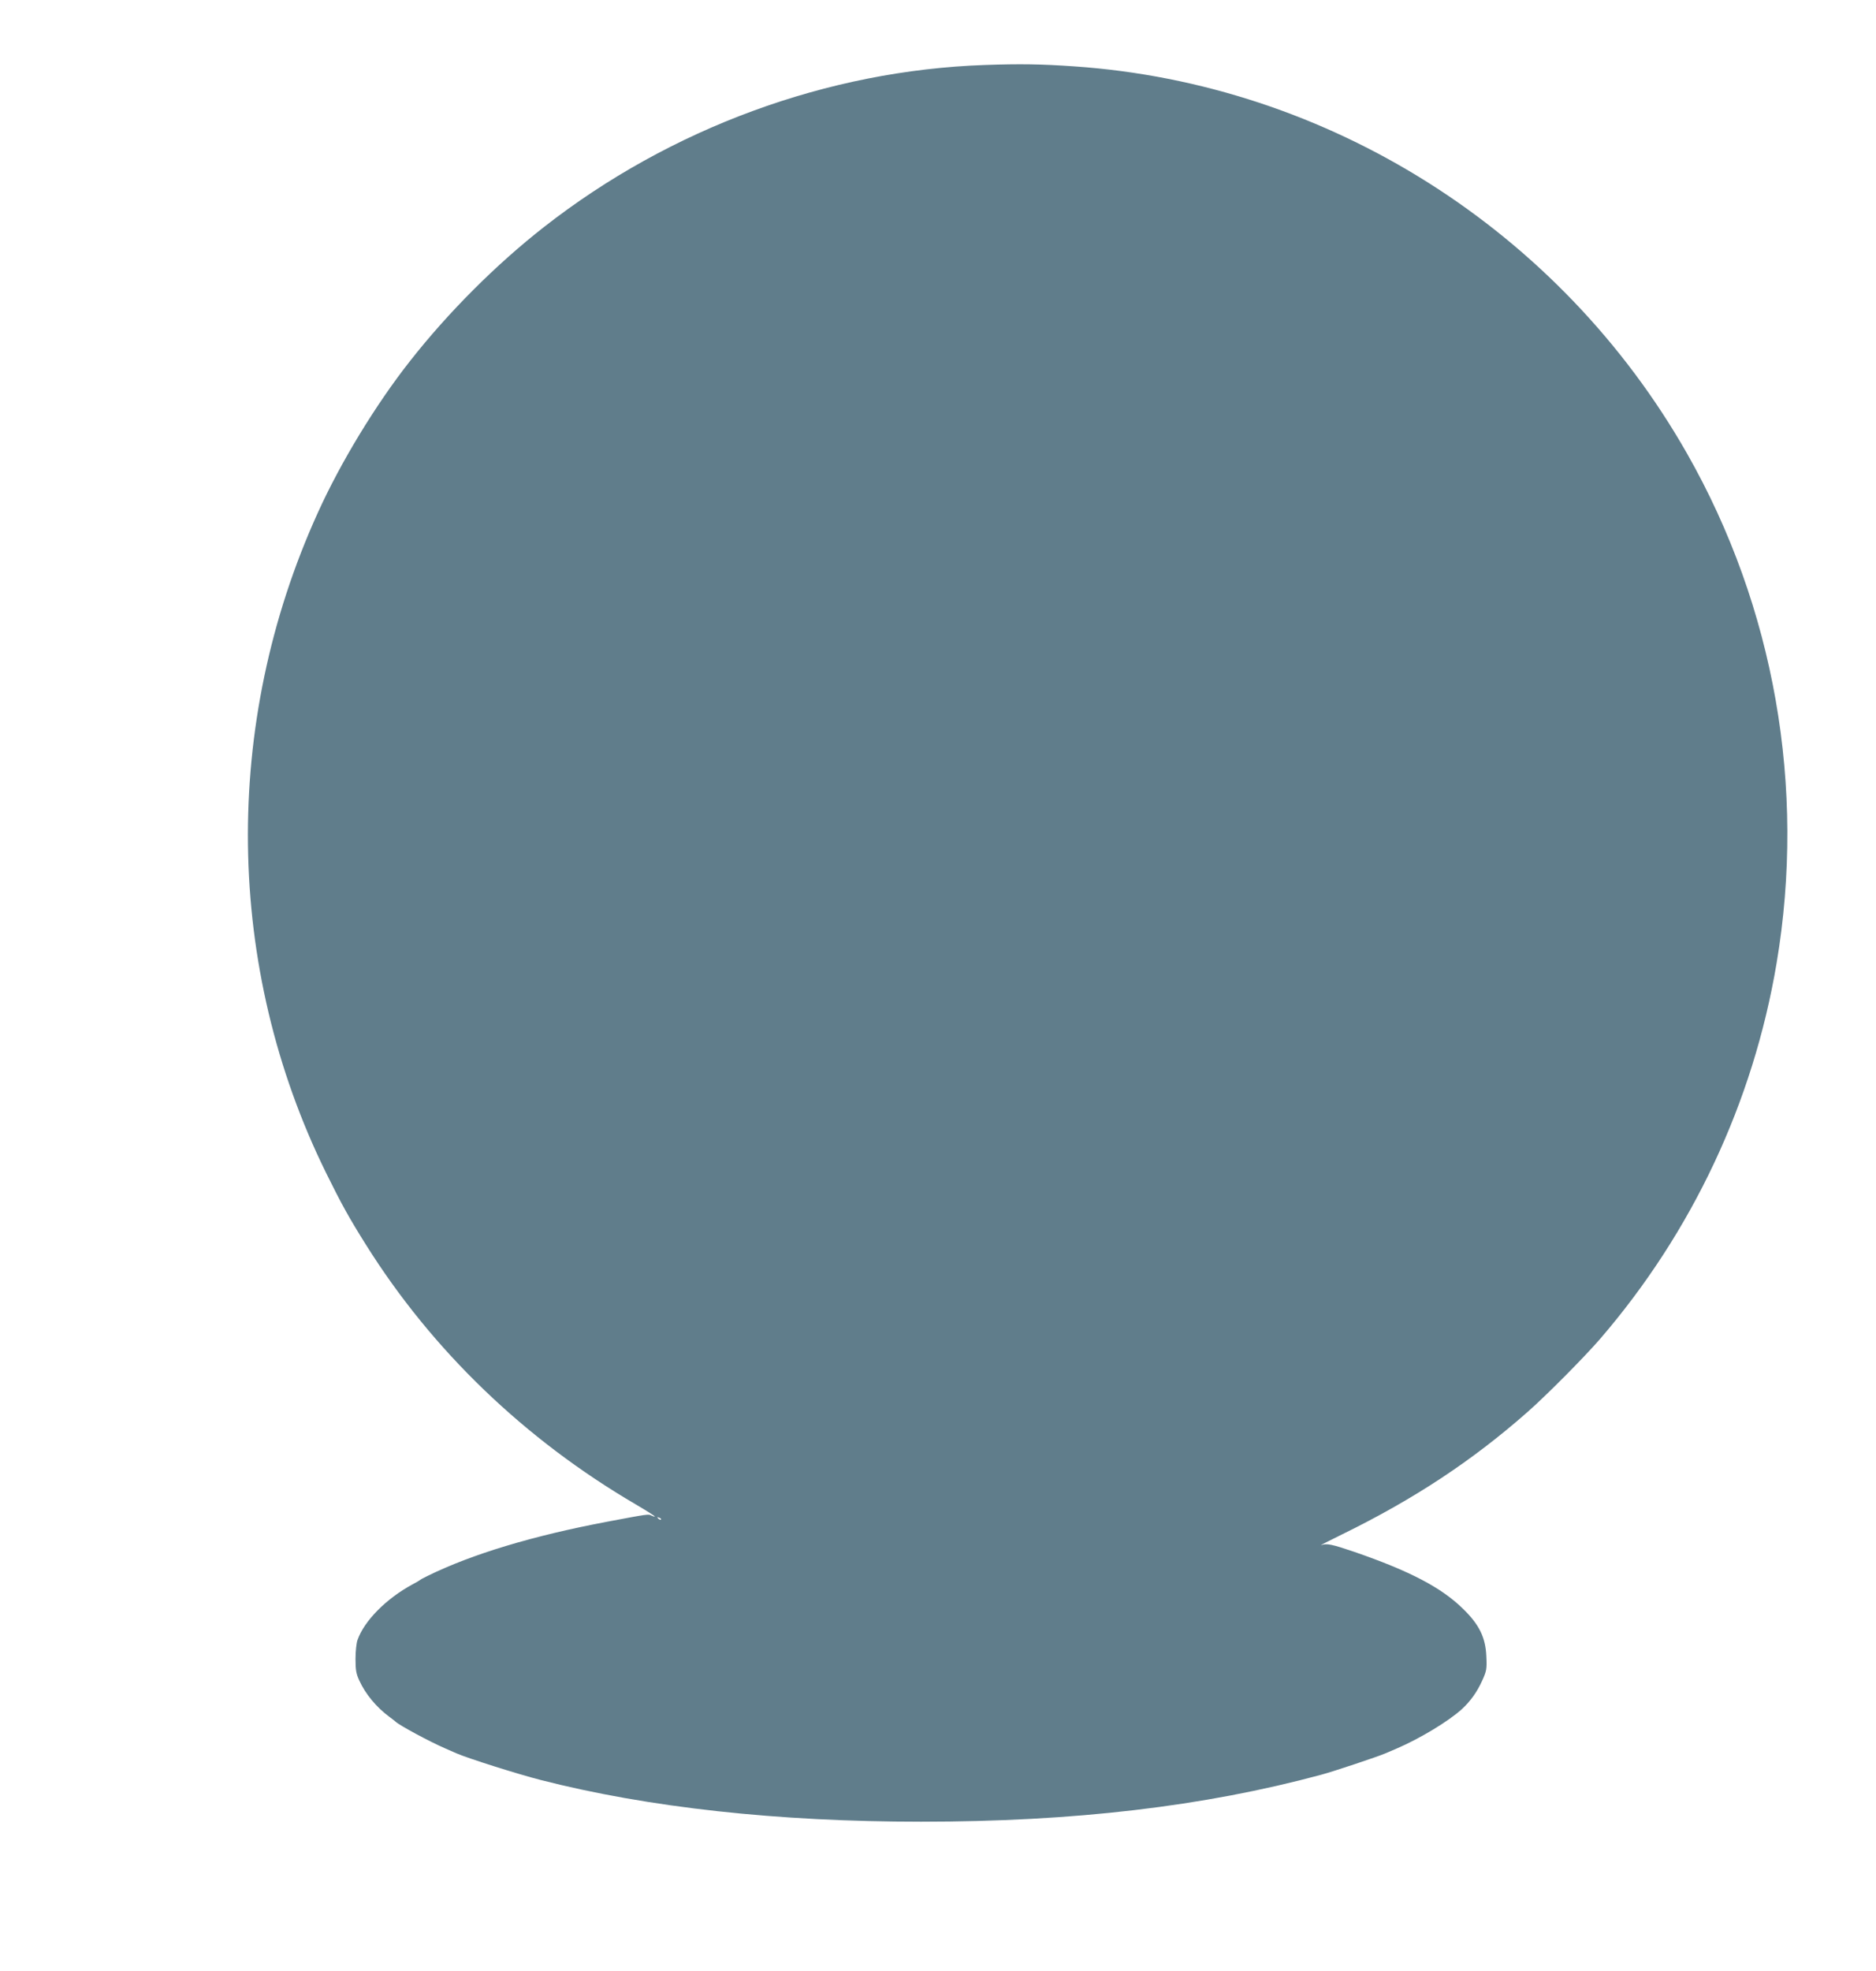 <?xml version="1.0" standalone="no"?>
<!DOCTYPE svg PUBLIC "-//W3C//DTD SVG 20010904//EN"
 "http://www.w3.org/TR/2001/REC-SVG-20010904/DTD/svg10.dtd">
<svg version="1.0" xmlns="http://www.w3.org/2000/svg"
 width="1219pt" height="1280pt" viewBox="0 0 1219 1280"
 preserveAspectRatio="xMidYMid meet">
<g transform="translate(0,1280) scale(0.1,-0.1)"
fill="#607d8b" stroke="none">
<path d="M6400 12378 c-1022 -35 -2044 -410 -2865 -1052 -312 -244 -623 -555
-871 -871 -223 -283 -451 -658 -599 -985 -624 -1373 -604 -2952 54 -4287 99
-201 150 -293 260 -468 430 -685 1031 -1263 1753 -1685 70 -41 125 -76 123
-78 -2 -2 -12 1 -22 6 -19 11 -22 10 -283 -39 -488 -92 -882 -211 -1170 -352
-25 -12 -47 -24 -50 -27 -3 -3 -25 -16 -50 -29 -170 -92 -313 -236 -357 -361
-7 -19 -13 -74 -13 -122 0 -72 4 -97 25 -142 40 -87 109 -171 195 -235 19 -14
37 -28 40 -31 21 -22 223 -131 323 -174 20 -9 53 -23 73 -32 73 -32 398 -135
547 -173 699 -179 1539 -271 2472 -271 992 0 1837 99 2600 305 76 20 369 118
415 138 19 8 53 23 75 32 152 65 340 179 425 257 56 52 98 111 131 184 28 62
31 74 27 158 -5 122 -46 206 -151 308 -141 139 -347 246 -706 370 -147 50
-180 57 -216 44 -11 -3 52 29 140 72 467 229 842 477 1200 792 125 110 369
356 472 475 599 695 995 1537 1147 2440 192 1141 -14 2312 -582 3310 -826
1451 -2331 2401 -3982 2514 -215 15 -353 17 -580 9z m-2105 -9446 c-3 -3 -11
0 -18 7 -9 10 -8 11 6 5 10 -3 15 -9 12 -12z"/>
</g>
</svg>
